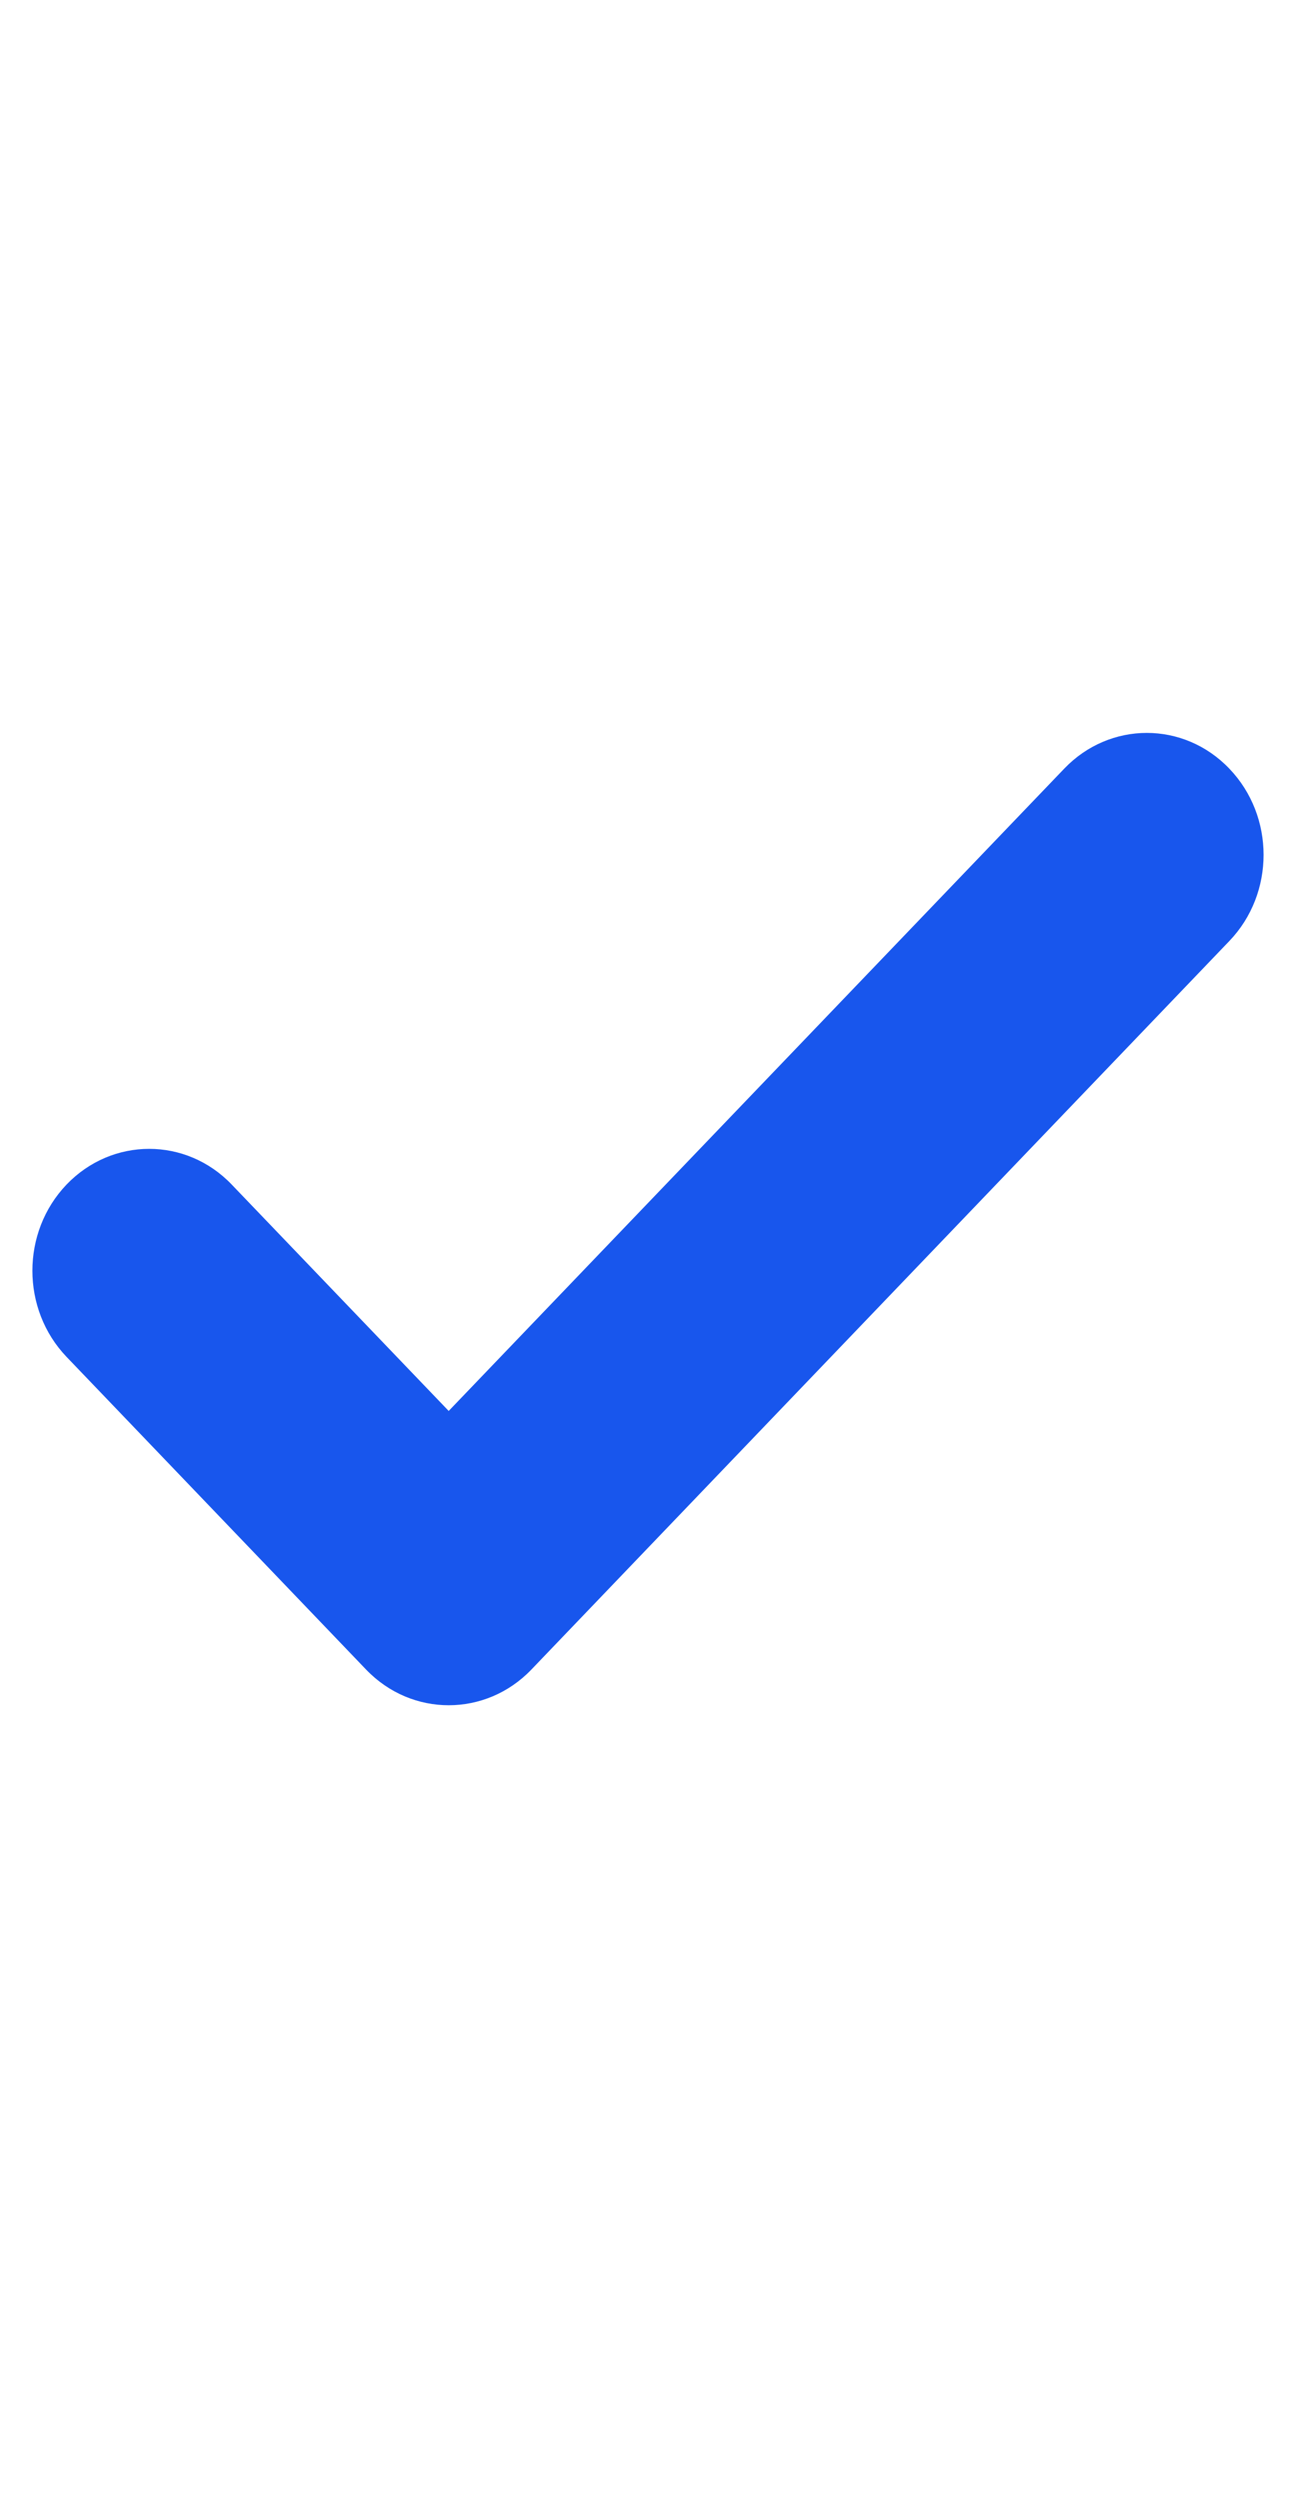 <svg width="14" height="27" viewBox="0 0 14 27" fill="none" xmlns="http://www.w3.org/2000/svg">
<path fill-rule="evenodd" clip-rule="evenodd" d="M4.847 18.415C4.524 18.415 4.202 18.287 3.955 18.03L0.719 14.653C0.227 14.139 0.227 13.306 0.719 12.792C1.212 12.278 2.011 12.278 2.503 12.792L4.847 15.237L11.496 8.301C11.989 7.786 12.788 7.786 13.28 8.301C13.773 8.815 13.773 9.648 13.28 10.162L5.74 18.03C5.493 18.287 5.17 18.415 4.847 18.415Z" fill="#1856ED"/>
</svg>
